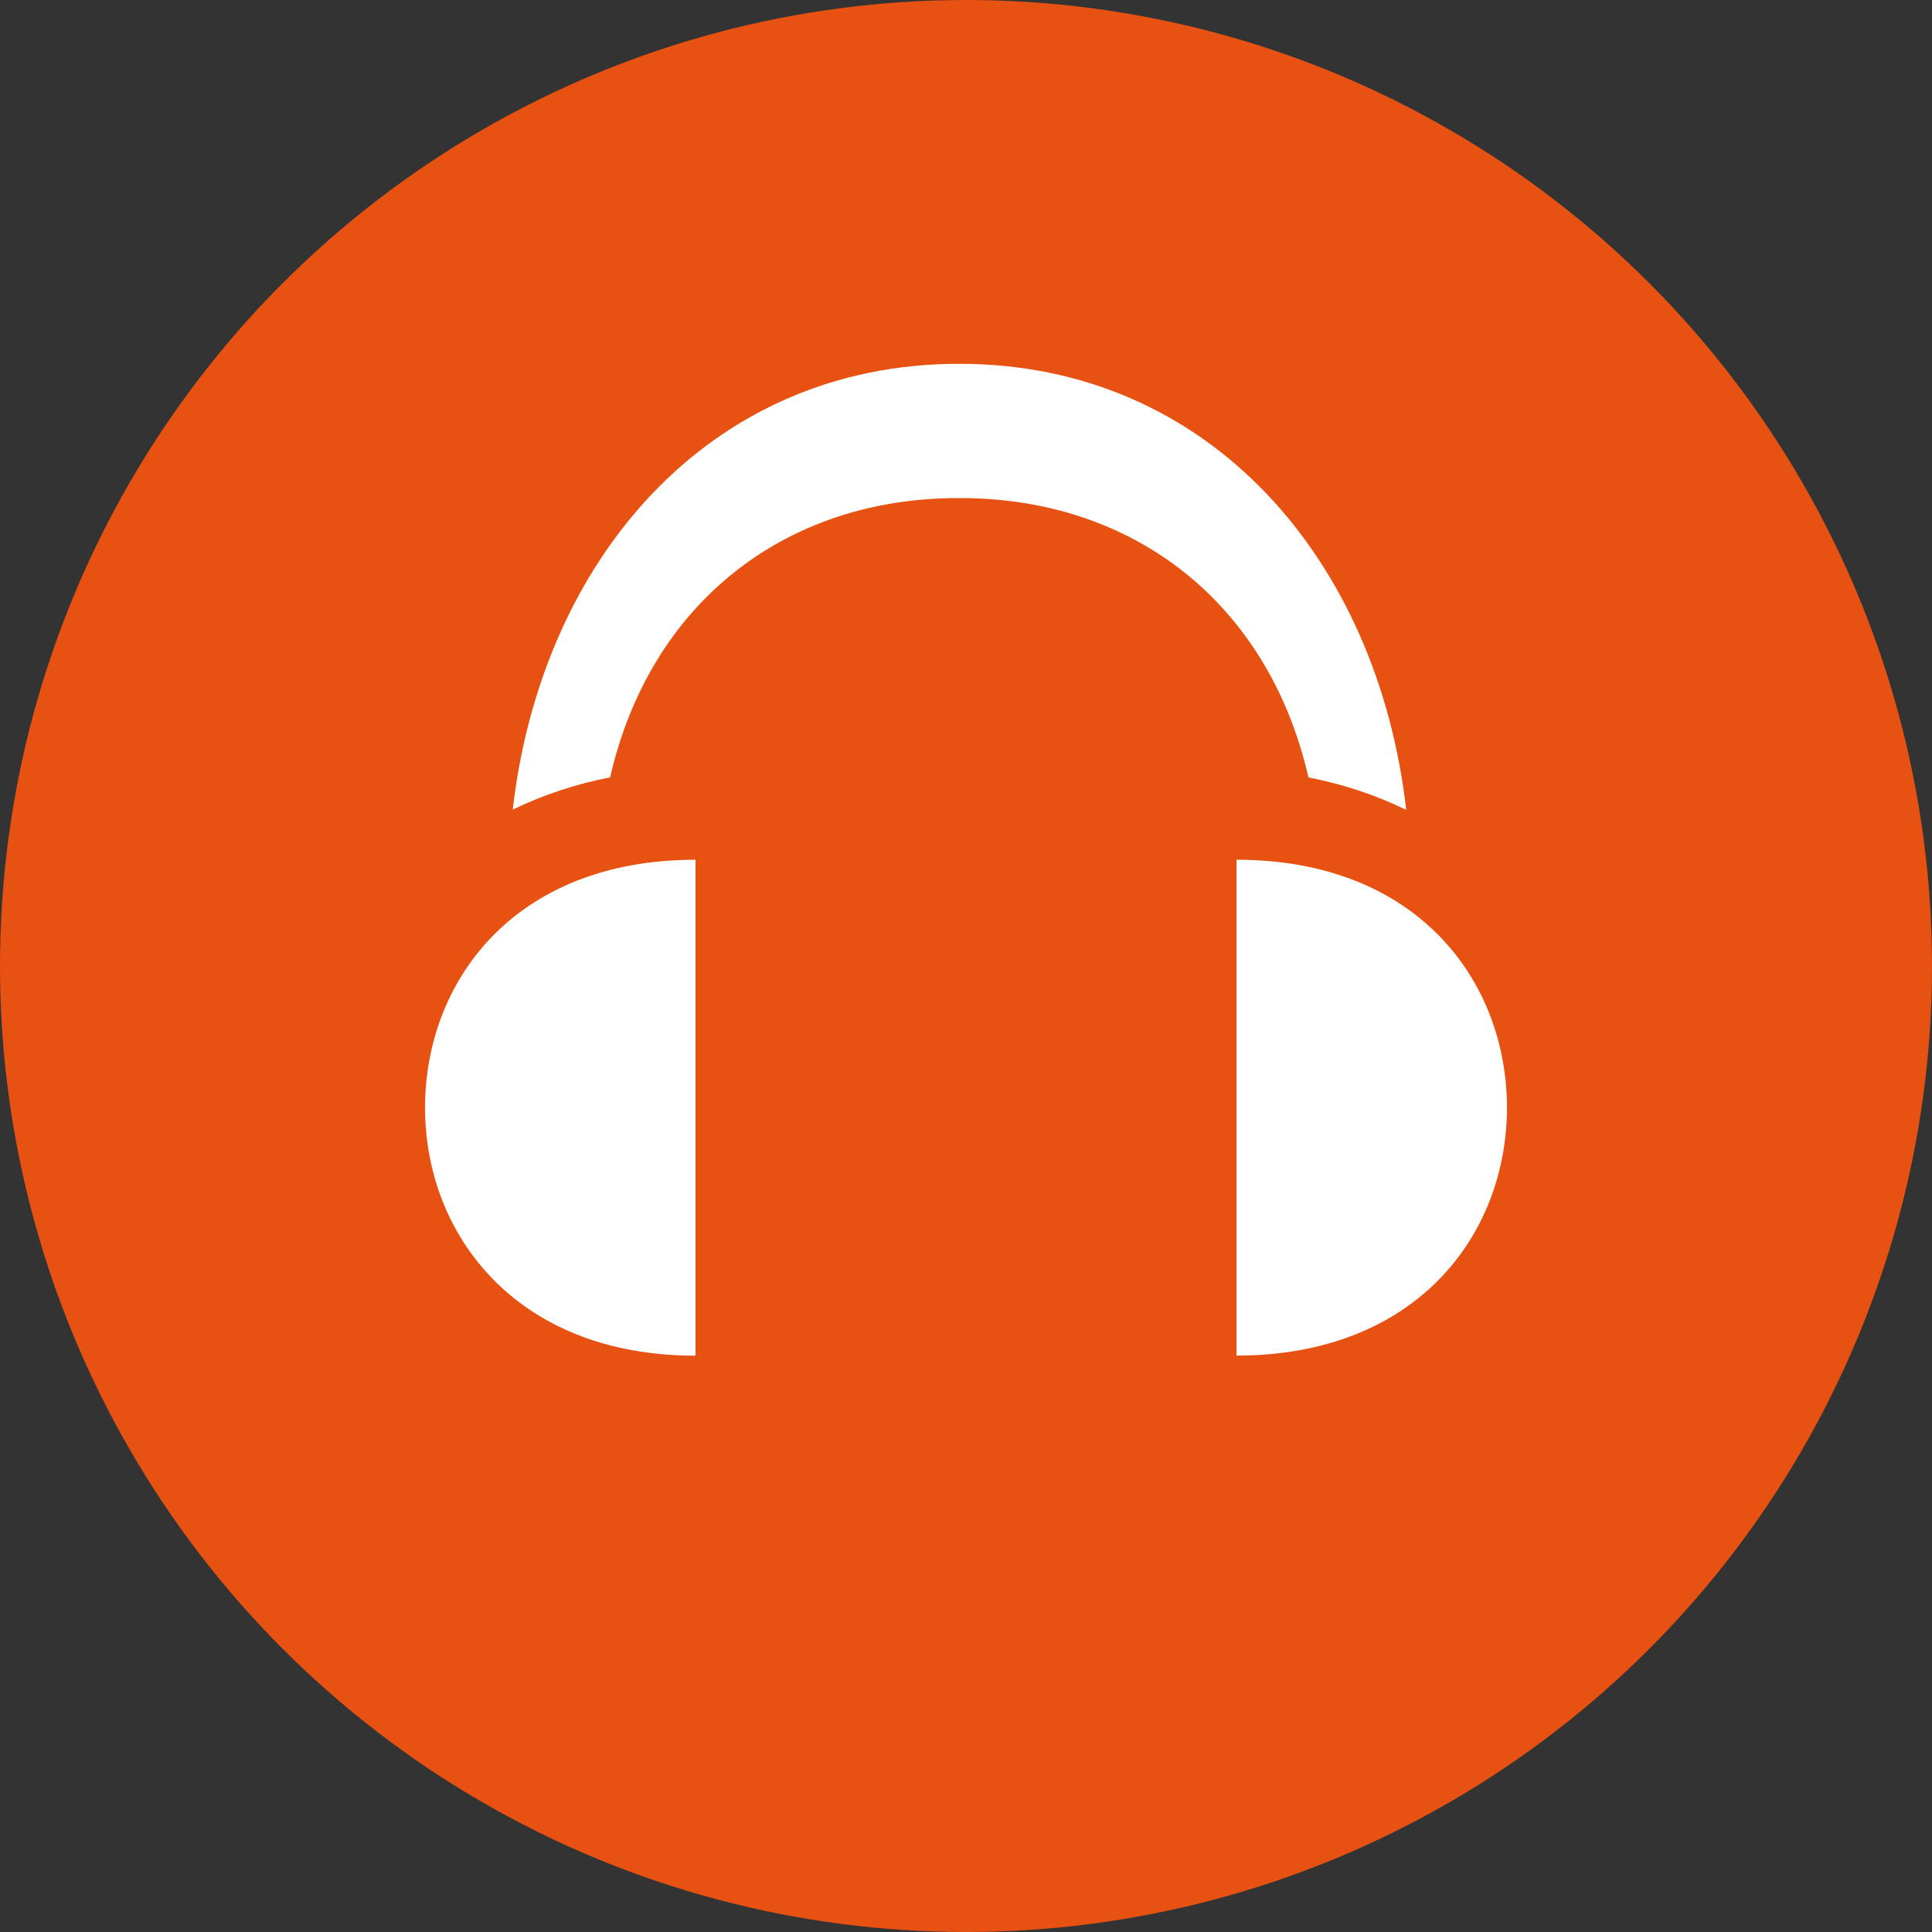 <?xml version="1.0" encoding="UTF-8"?>
<svg id="Ebene_1" xmlns="http://www.w3.org/2000/svg" viewBox="0 0 200 200">
  <rect x="0" y="0" width="200" height="200" fill="#333333" stroke="none"/>
  <defs>
    <style>
      .cls-1 {
        fill: #fff;
      }

      .cls-2 {
        fill: #e75112;
      }
    </style>
  </defs>
  <circle class="cls-2" cx="100" cy="100" r="100"/>
  <path class="cls-1" d="M72,140.33v-51.33c-18.83,0-28,12.67-28,25.67s9.31,25.67,28,25.67ZM156,114.67c0-13-9.17-25.67-28-25.67v51.33c18.69,0,28-12.57,28-25.67ZM99.29,51.56c-18.1-.04-32.02,10.96-36.13,28.91-3.5.68-6.9,1.8-10.08,3.34,2.94-25.67,20.16-46.15,46.22-46.15s43.35,20.48,46.27,46.18c-3.19-1.56-6.6-2.68-10.12-3.36-4.11-17.97-18.05-28.96-36.15-28.92Z"/>
</svg>